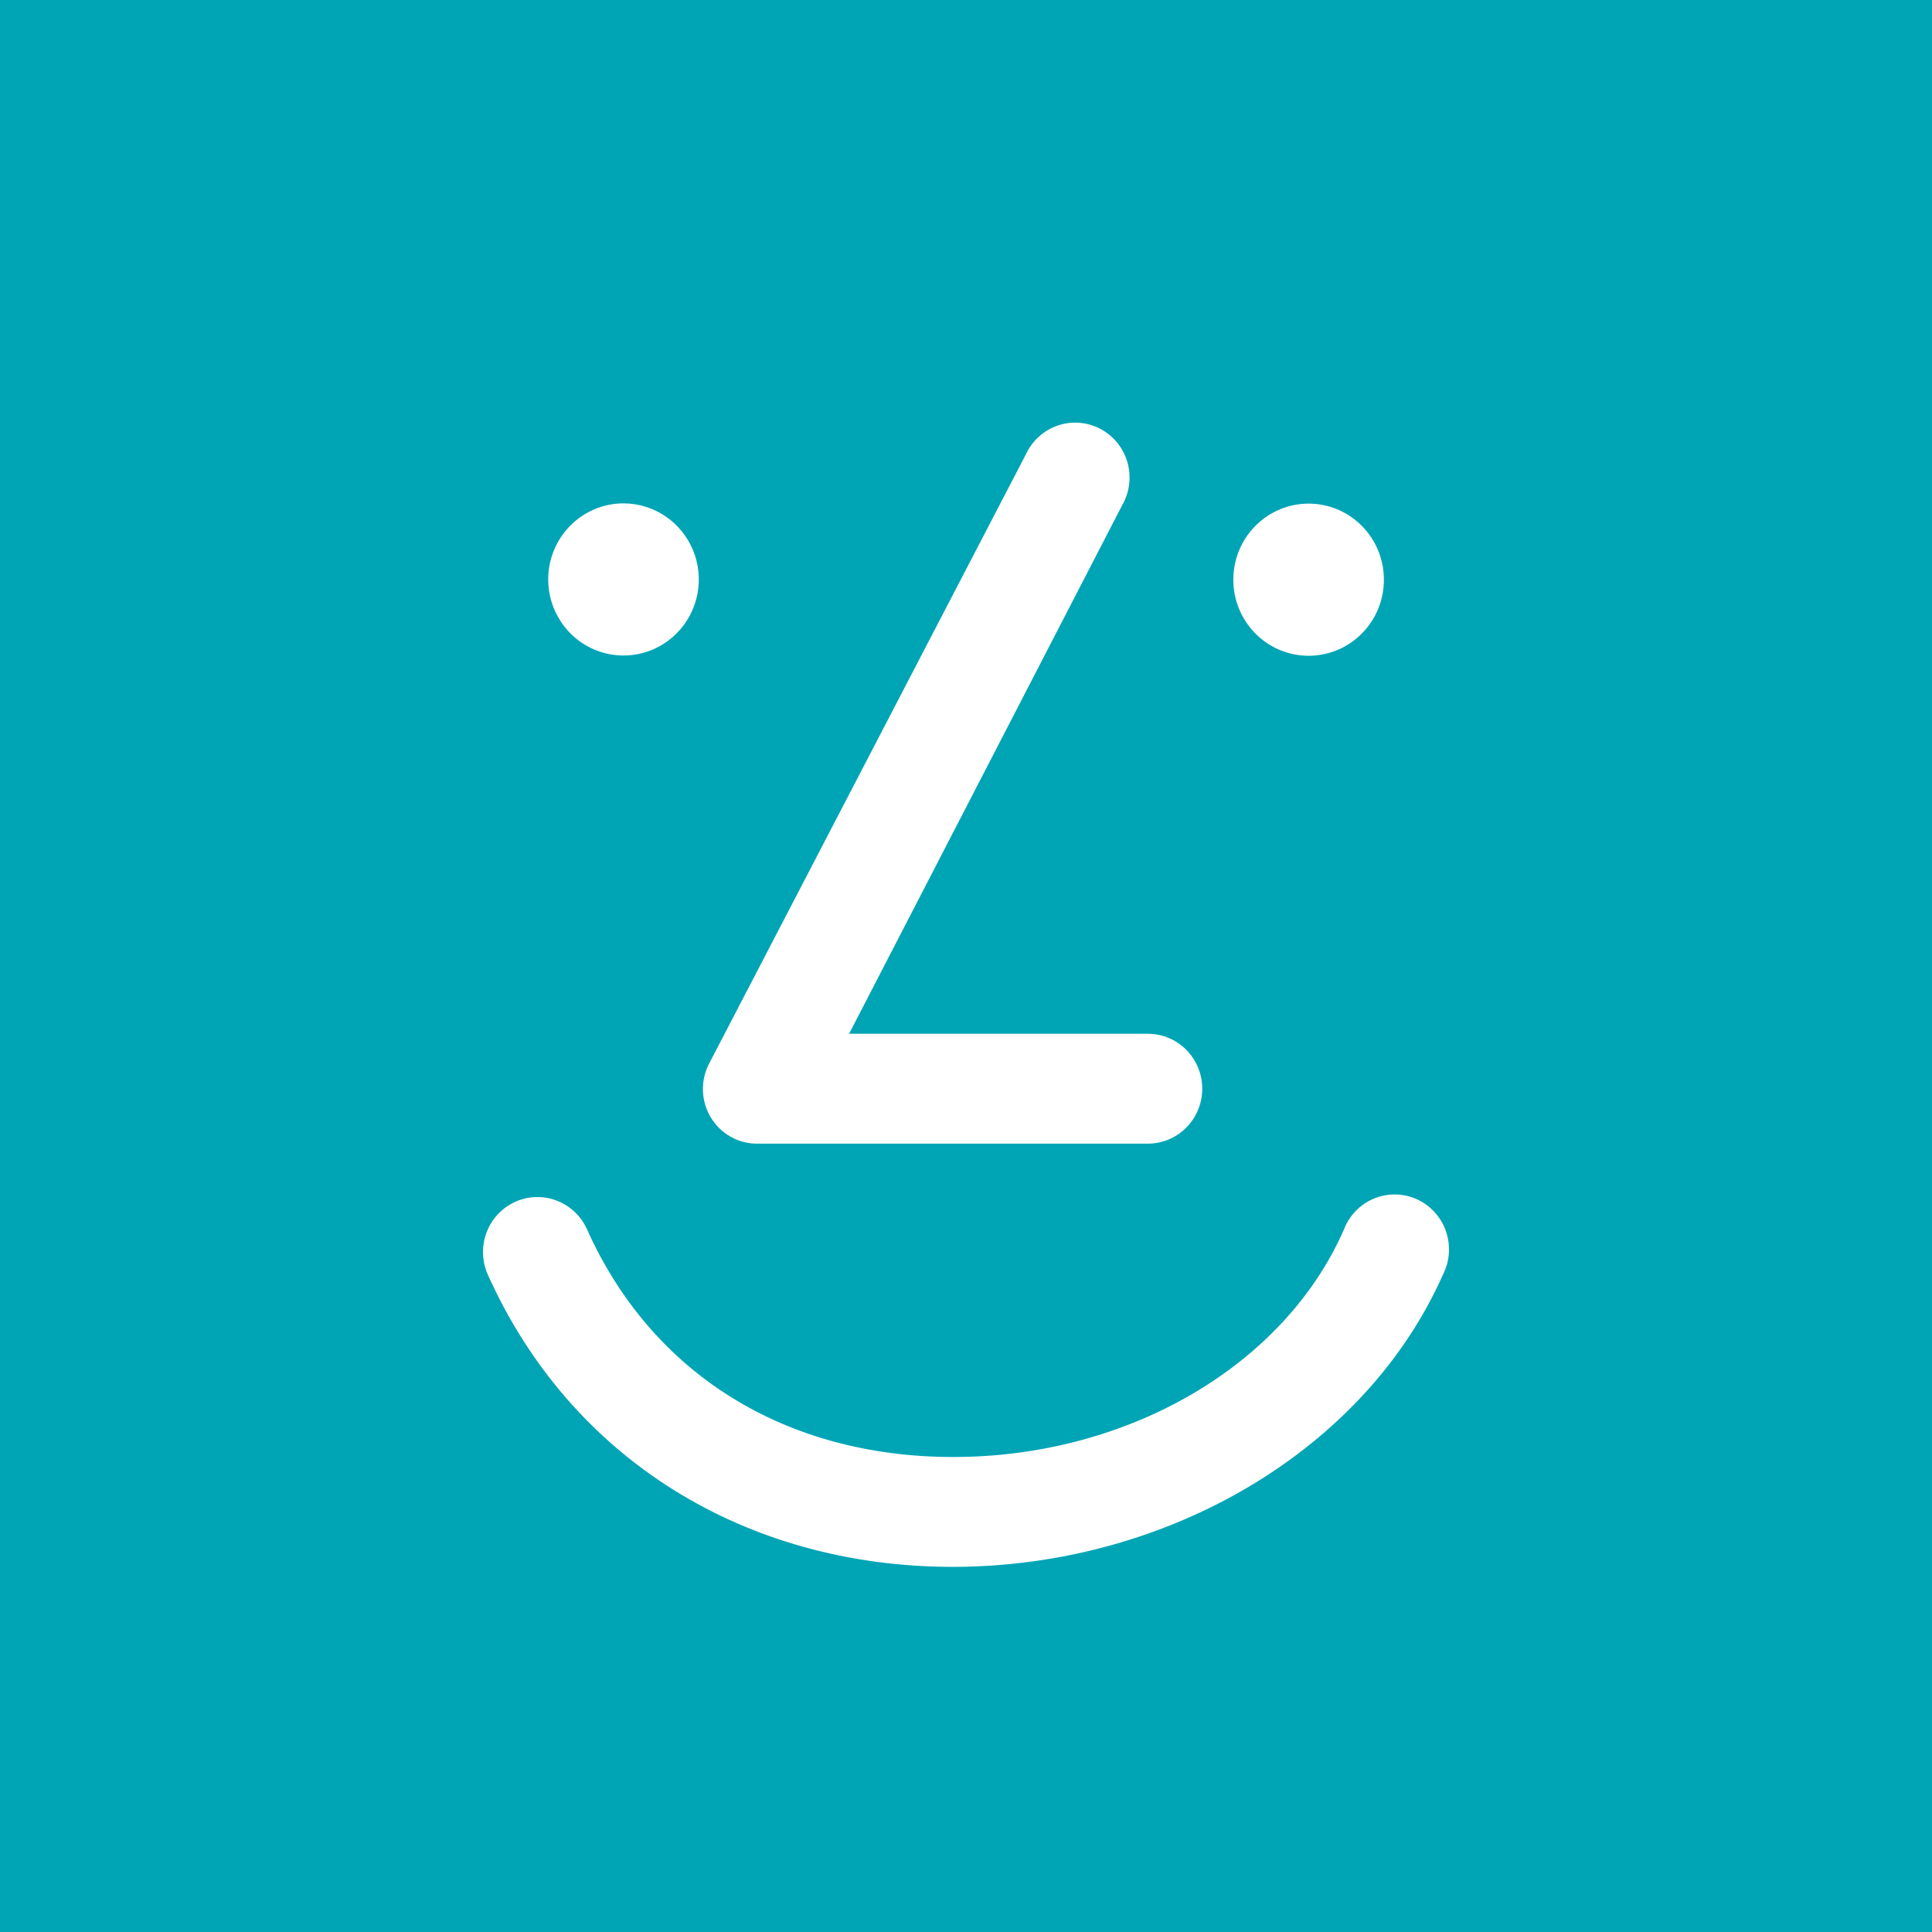 <svg width="64" height="64" viewBox="0 0 64 64" fill="none" xmlns="http://www.w3.org/2000/svg">
<rect width="64" height="64" fill="#00A5B5"/>
<path d="M37.956 37.885H25.088C24.778 37.887 24.473 37.808 24.202 37.655C23.931 37.502 23.705 37.281 23.544 37.012C23.383 36.744 23.294 36.439 23.286 36.125C23.277 35.812 23.349 35.502 23.495 35.225L33.987 15.045C34.09 14.823 34.237 14.624 34.419 14.461C34.6 14.297 34.813 14.173 35.043 14.095C35.274 14.016 35.518 13.986 35.76 14.006C36.002 14.025 36.238 14.094 36.454 14.209C36.669 14.323 36.859 14.48 37.013 14.67C37.166 14.861 37.28 15.08 37.348 15.316C37.415 15.553 37.434 15.8 37.404 16.044C37.374 16.288 37.296 16.523 37.174 16.735L28.127 34.245H38.025C38.503 34.245 38.961 34.437 39.299 34.778C39.636 35.12 39.826 35.582 39.826 36.065C39.826 36.548 39.636 37.011 39.299 37.352C38.961 37.693 38.503 37.885 38.025 37.885H37.956Z" fill="white"/>
<path d="M31.581 51.905C24.652 51.905 18.882 48.295 16.16 42.225C15.963 41.785 15.947 41.284 16.116 40.832C16.285 40.38 16.625 40.014 17.061 39.815C17.496 39.616 17.992 39.6 18.44 39.771C18.887 39.942 19.249 40.285 19.446 40.725C21.594 45.515 26.018 48.265 31.581 48.265C37.331 48.265 42.528 45.265 44.517 40.735C44.605 40.505 44.738 40.294 44.908 40.117C45.079 39.94 45.284 39.8 45.51 39.706C45.736 39.611 45.978 39.565 46.223 39.568C46.467 39.571 46.709 39.625 46.932 39.725C47.155 39.826 47.356 39.971 47.522 40.153C47.688 40.334 47.816 40.548 47.897 40.781C47.978 41.014 48.012 41.261 47.996 41.508C47.98 41.755 47.914 41.995 47.803 42.215C45.249 47.995 38.737 51.885 31.59 51.905H31.581Z" fill="white"/>
<path d="M45.113 20.985C46.087 20.001 46.087 18.405 45.113 17.421C44.139 16.437 42.56 16.437 41.586 17.421C40.612 18.405 40.612 20.001 41.586 20.985C42.56 21.969 44.139 21.969 45.113 20.985Z" fill="white"/>
<path d="M18.16 19.195C18.16 19.694 18.306 20.181 18.581 20.595C18.855 21.01 19.244 21.333 19.7 21.523C20.156 21.714 20.657 21.764 21.141 21.667C21.625 21.57 22.069 21.33 22.418 20.977C22.767 20.625 23.004 20.176 23.101 19.687C23.197 19.198 23.148 18.691 22.959 18.231C22.77 17.77 22.45 17.377 22.04 17.1C21.63 16.823 21.148 16.675 20.654 16.675C19.993 16.675 19.358 16.941 18.891 17.413C18.423 17.886 18.16 18.527 18.16 19.195Z" fill="white"/>
</svg>
